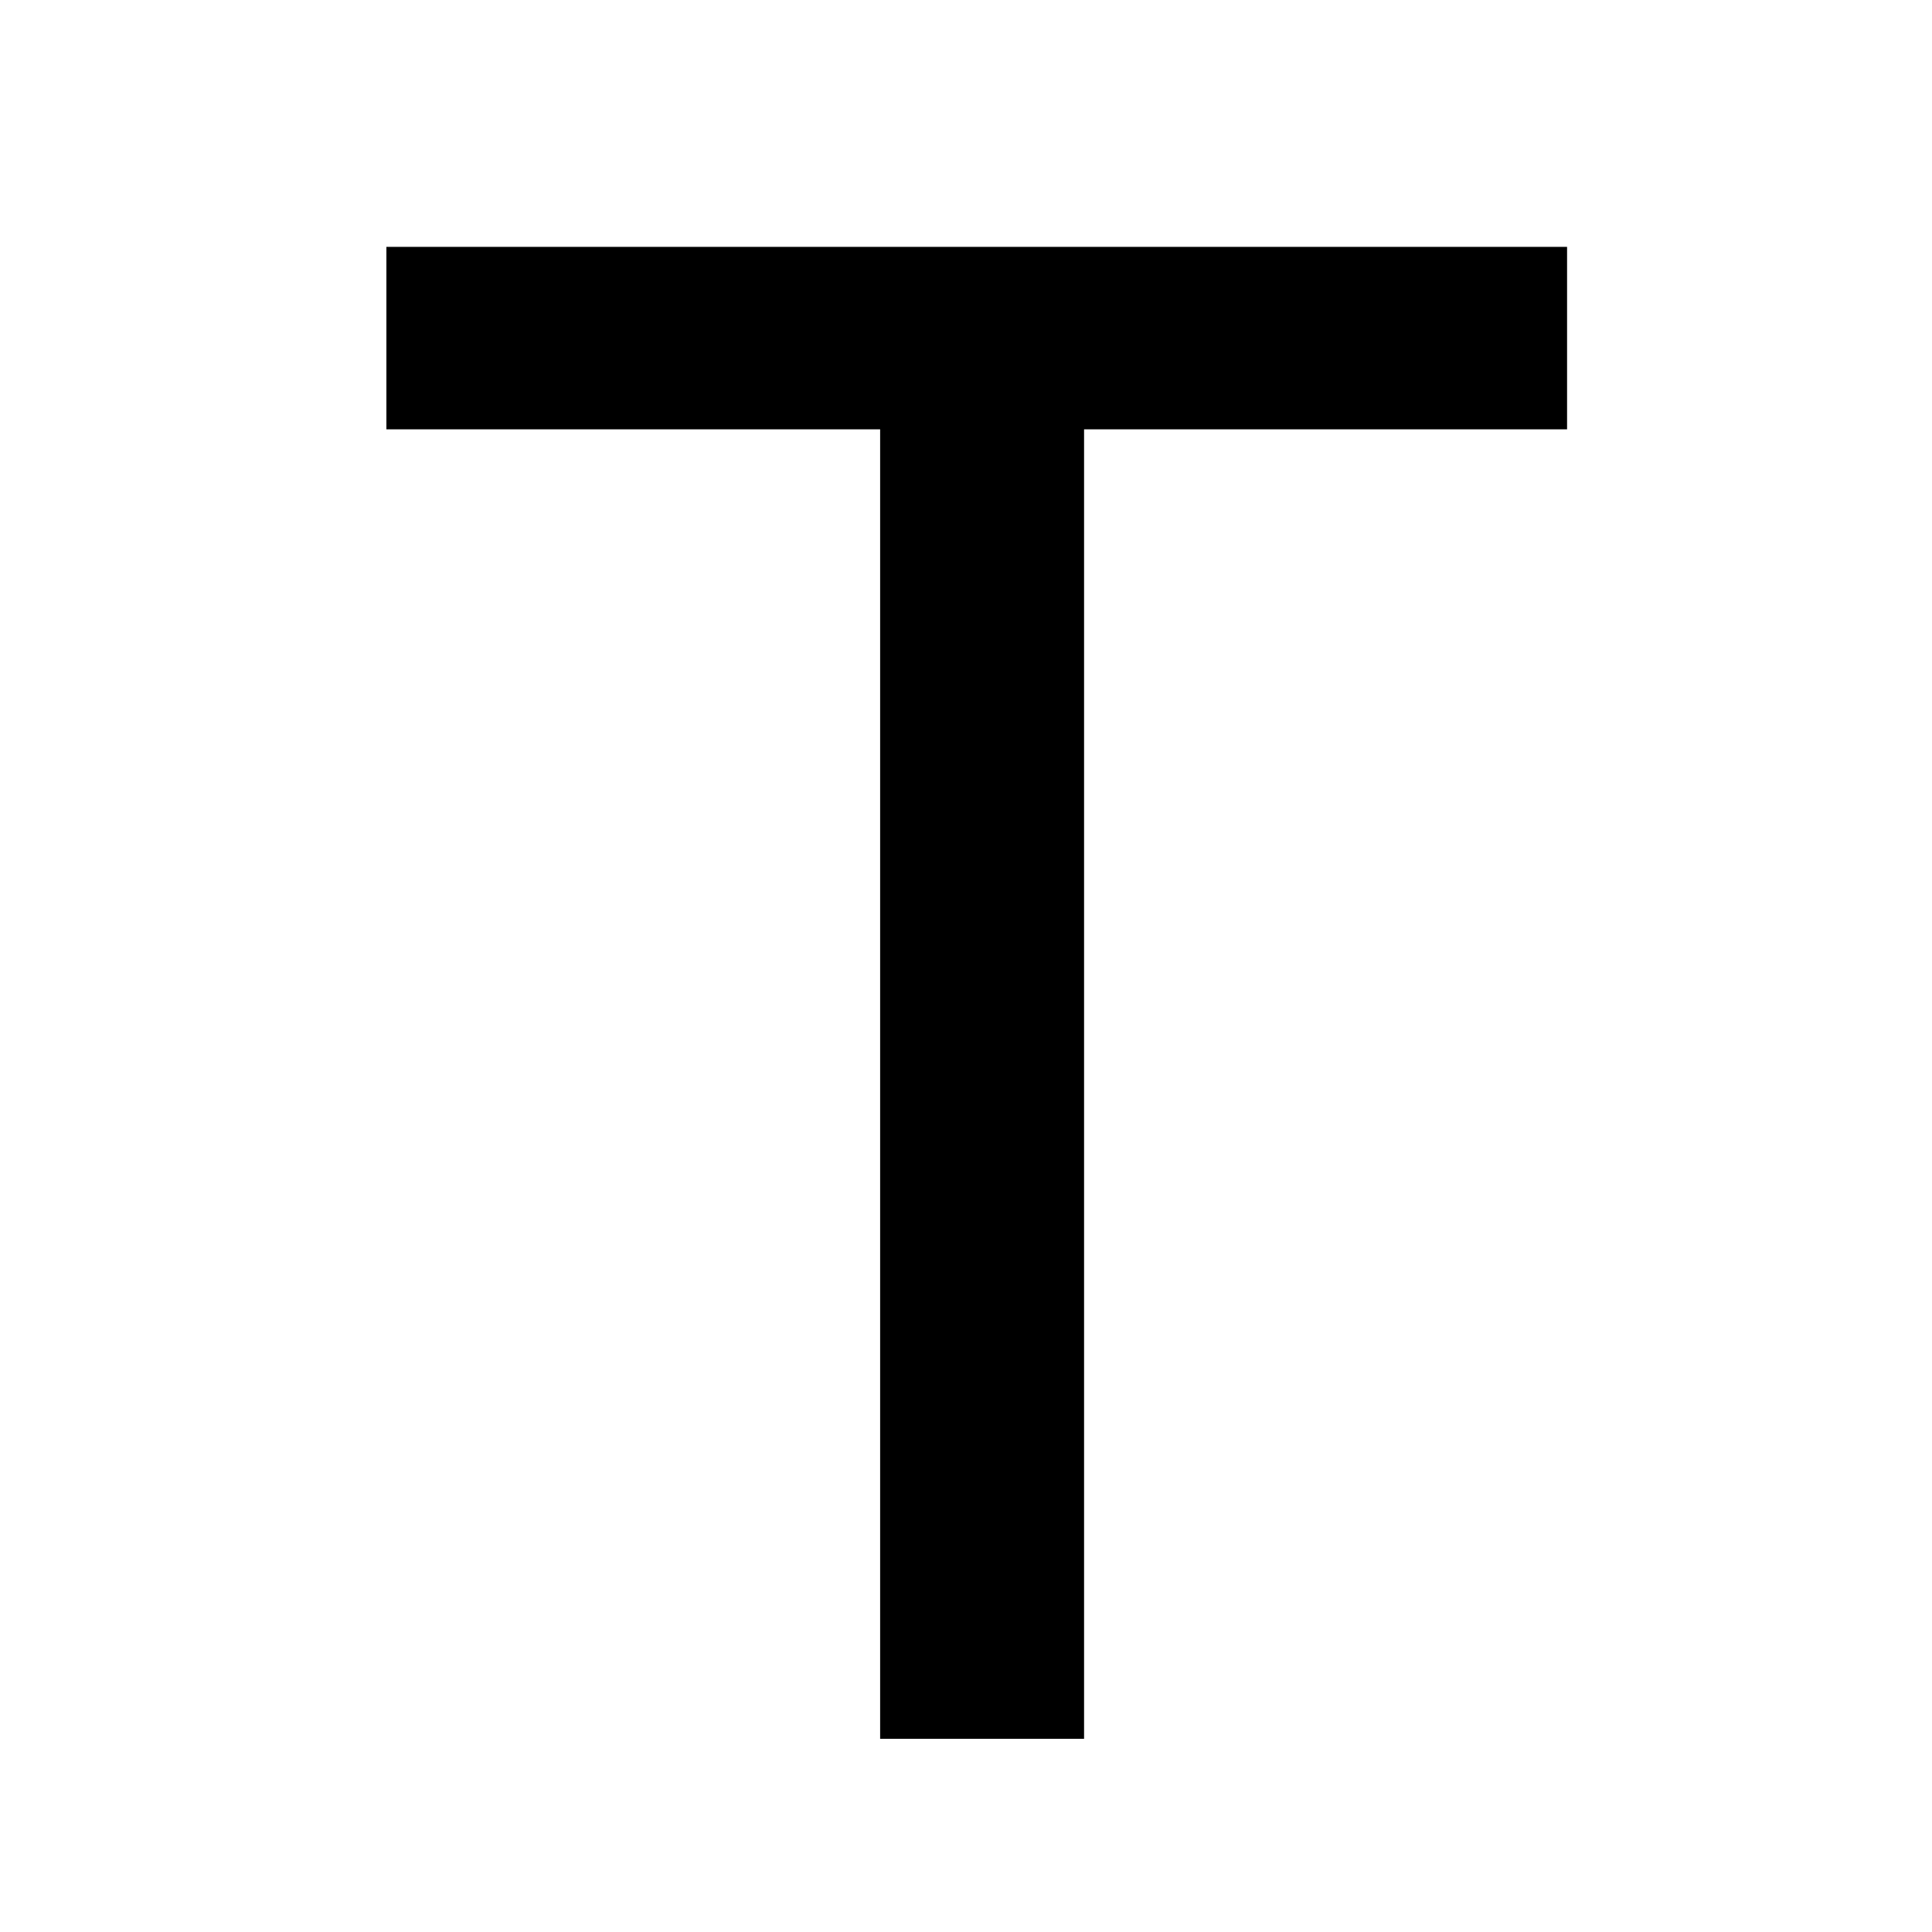 <?xml version="1.0" standalone="no"?>
<!DOCTYPE svg PUBLIC "-//W3C//DTD SVG 20010904//EN"
 "http://www.w3.org/TR/2001/REC-SVG-20010904/DTD/svg10.dtd">
<svg version="1.0" xmlns="http://www.w3.org/2000/svg"
 width="180pt" height="180pt" viewBox="0 0 180 180"
 preserveAspectRatio="xMidYMid meet">
<g transform="translate(0,180) scale(0.1,-0.1)"
fill="#000000" stroke="none">
<path d="M360 1485 l0 -85 230 0 230 0 0 -610 0 -610 95 0 95 0 0 610 0 610
225 0 225 0 0 85 0 85 -550 0 -550 0 0 -85z"/>
</g>
</svg>
